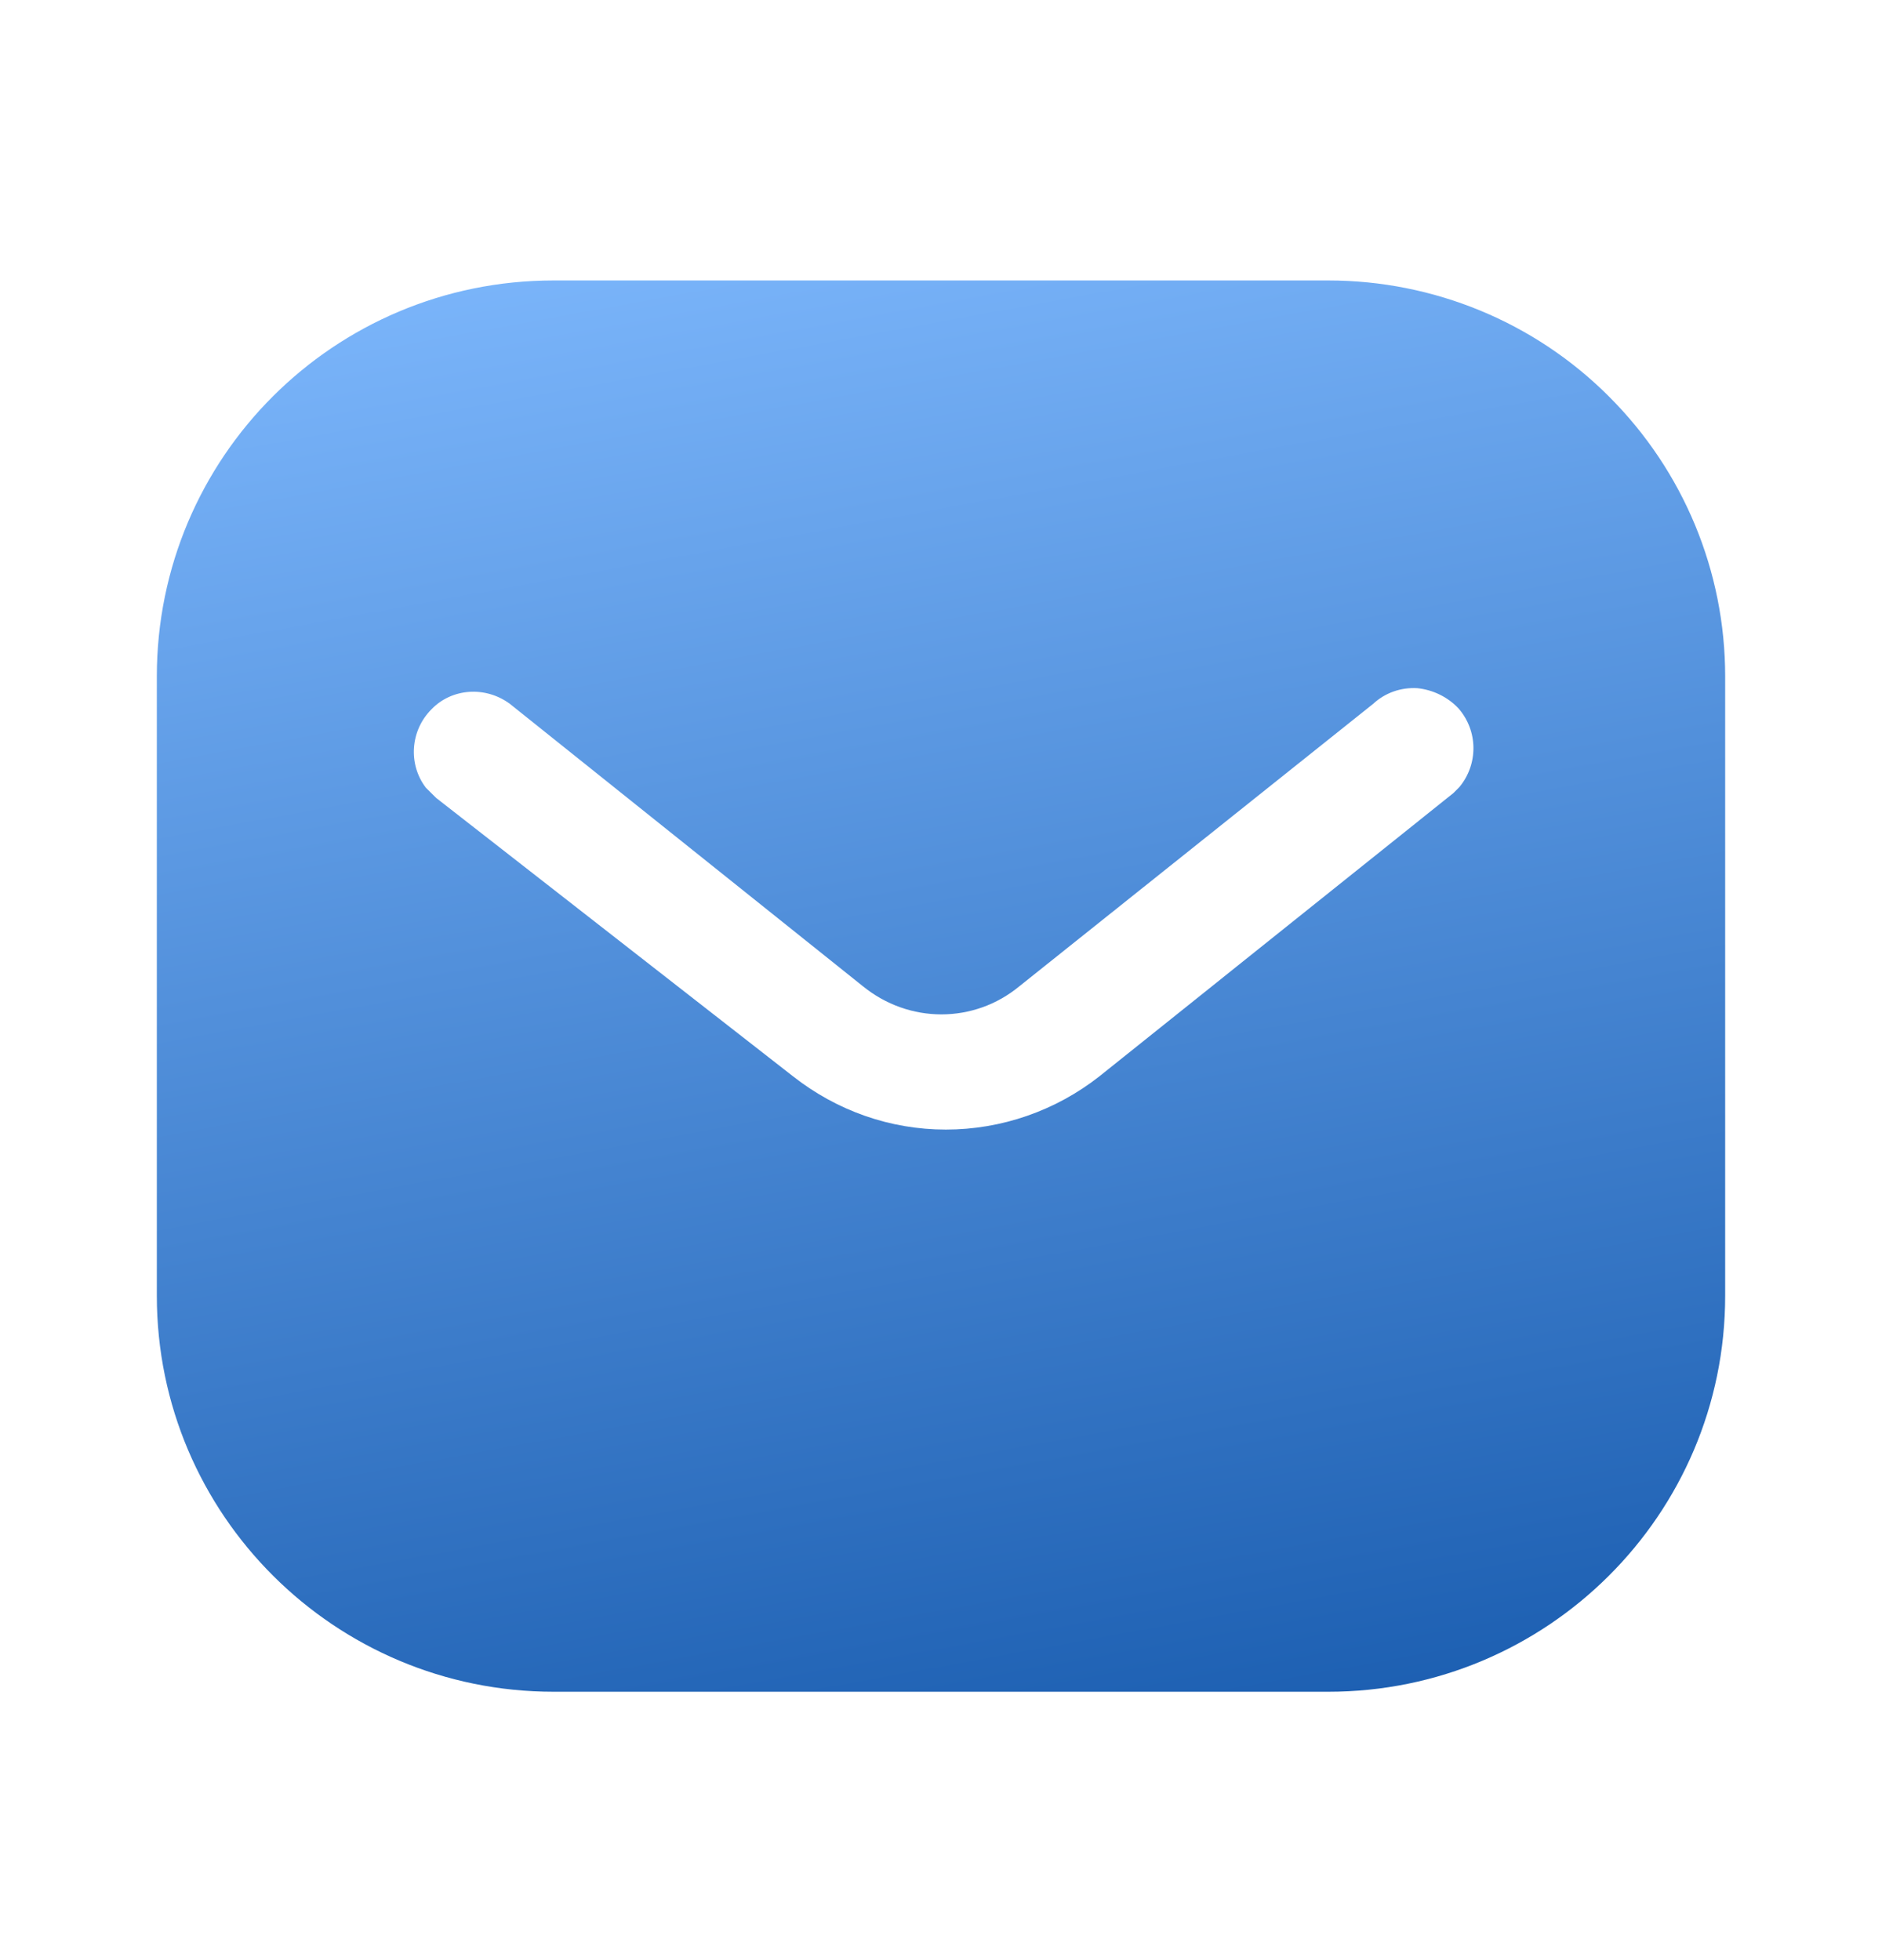 <svg width="24" height="25" viewBox="0 0 24 25" fill="none" xmlns="http://www.w3.org/2000/svg">
<path fill-rule="evenodd" clip-rule="evenodd" d="M16.939 3.577C18.28 3.577 19.57 4.107 20.519 5.058C21.469 6.007 22 7.287 22 8.627V16.527C22 19.317 19.73 21.577 16.939 21.577H7.06C4.269 21.577 2 19.317 2 16.527V8.627C2 5.837 4.259 3.577 7.06 3.577H16.939ZM18.532 10.117L18.612 10.037C18.851 9.747 18.851 9.327 18.601 9.037C18.462 8.888 18.271 8.797 18.072 8.777C17.862 8.766 17.662 8.837 17.511 8.977L13.002 12.577C12.422 13.058 11.591 13.058 11.002 12.577L6.502 8.977C6.191 8.747 5.761 8.777 5.502 9.047C5.232 9.317 5.202 9.747 5.431 10.047L5.562 10.177L10.112 13.727C10.672 14.167 11.351 14.407 12.062 14.407C12.771 14.407 13.462 14.167 14.021 13.727L18.532 10.117Z" fill="url(#paint0_linear_5_137)"/>
<defs>
<linearGradient id="paint0_linear_5_137" x1="13.947" y1="1.249" x2="18.7" y2="27.299" gradientUnits="userSpaceOnUse">
<stop stop-color="#7EB8FD"/>
<stop offset="1" stop-color="#02479D"/>
</linearGradient>
</defs>
</svg>
